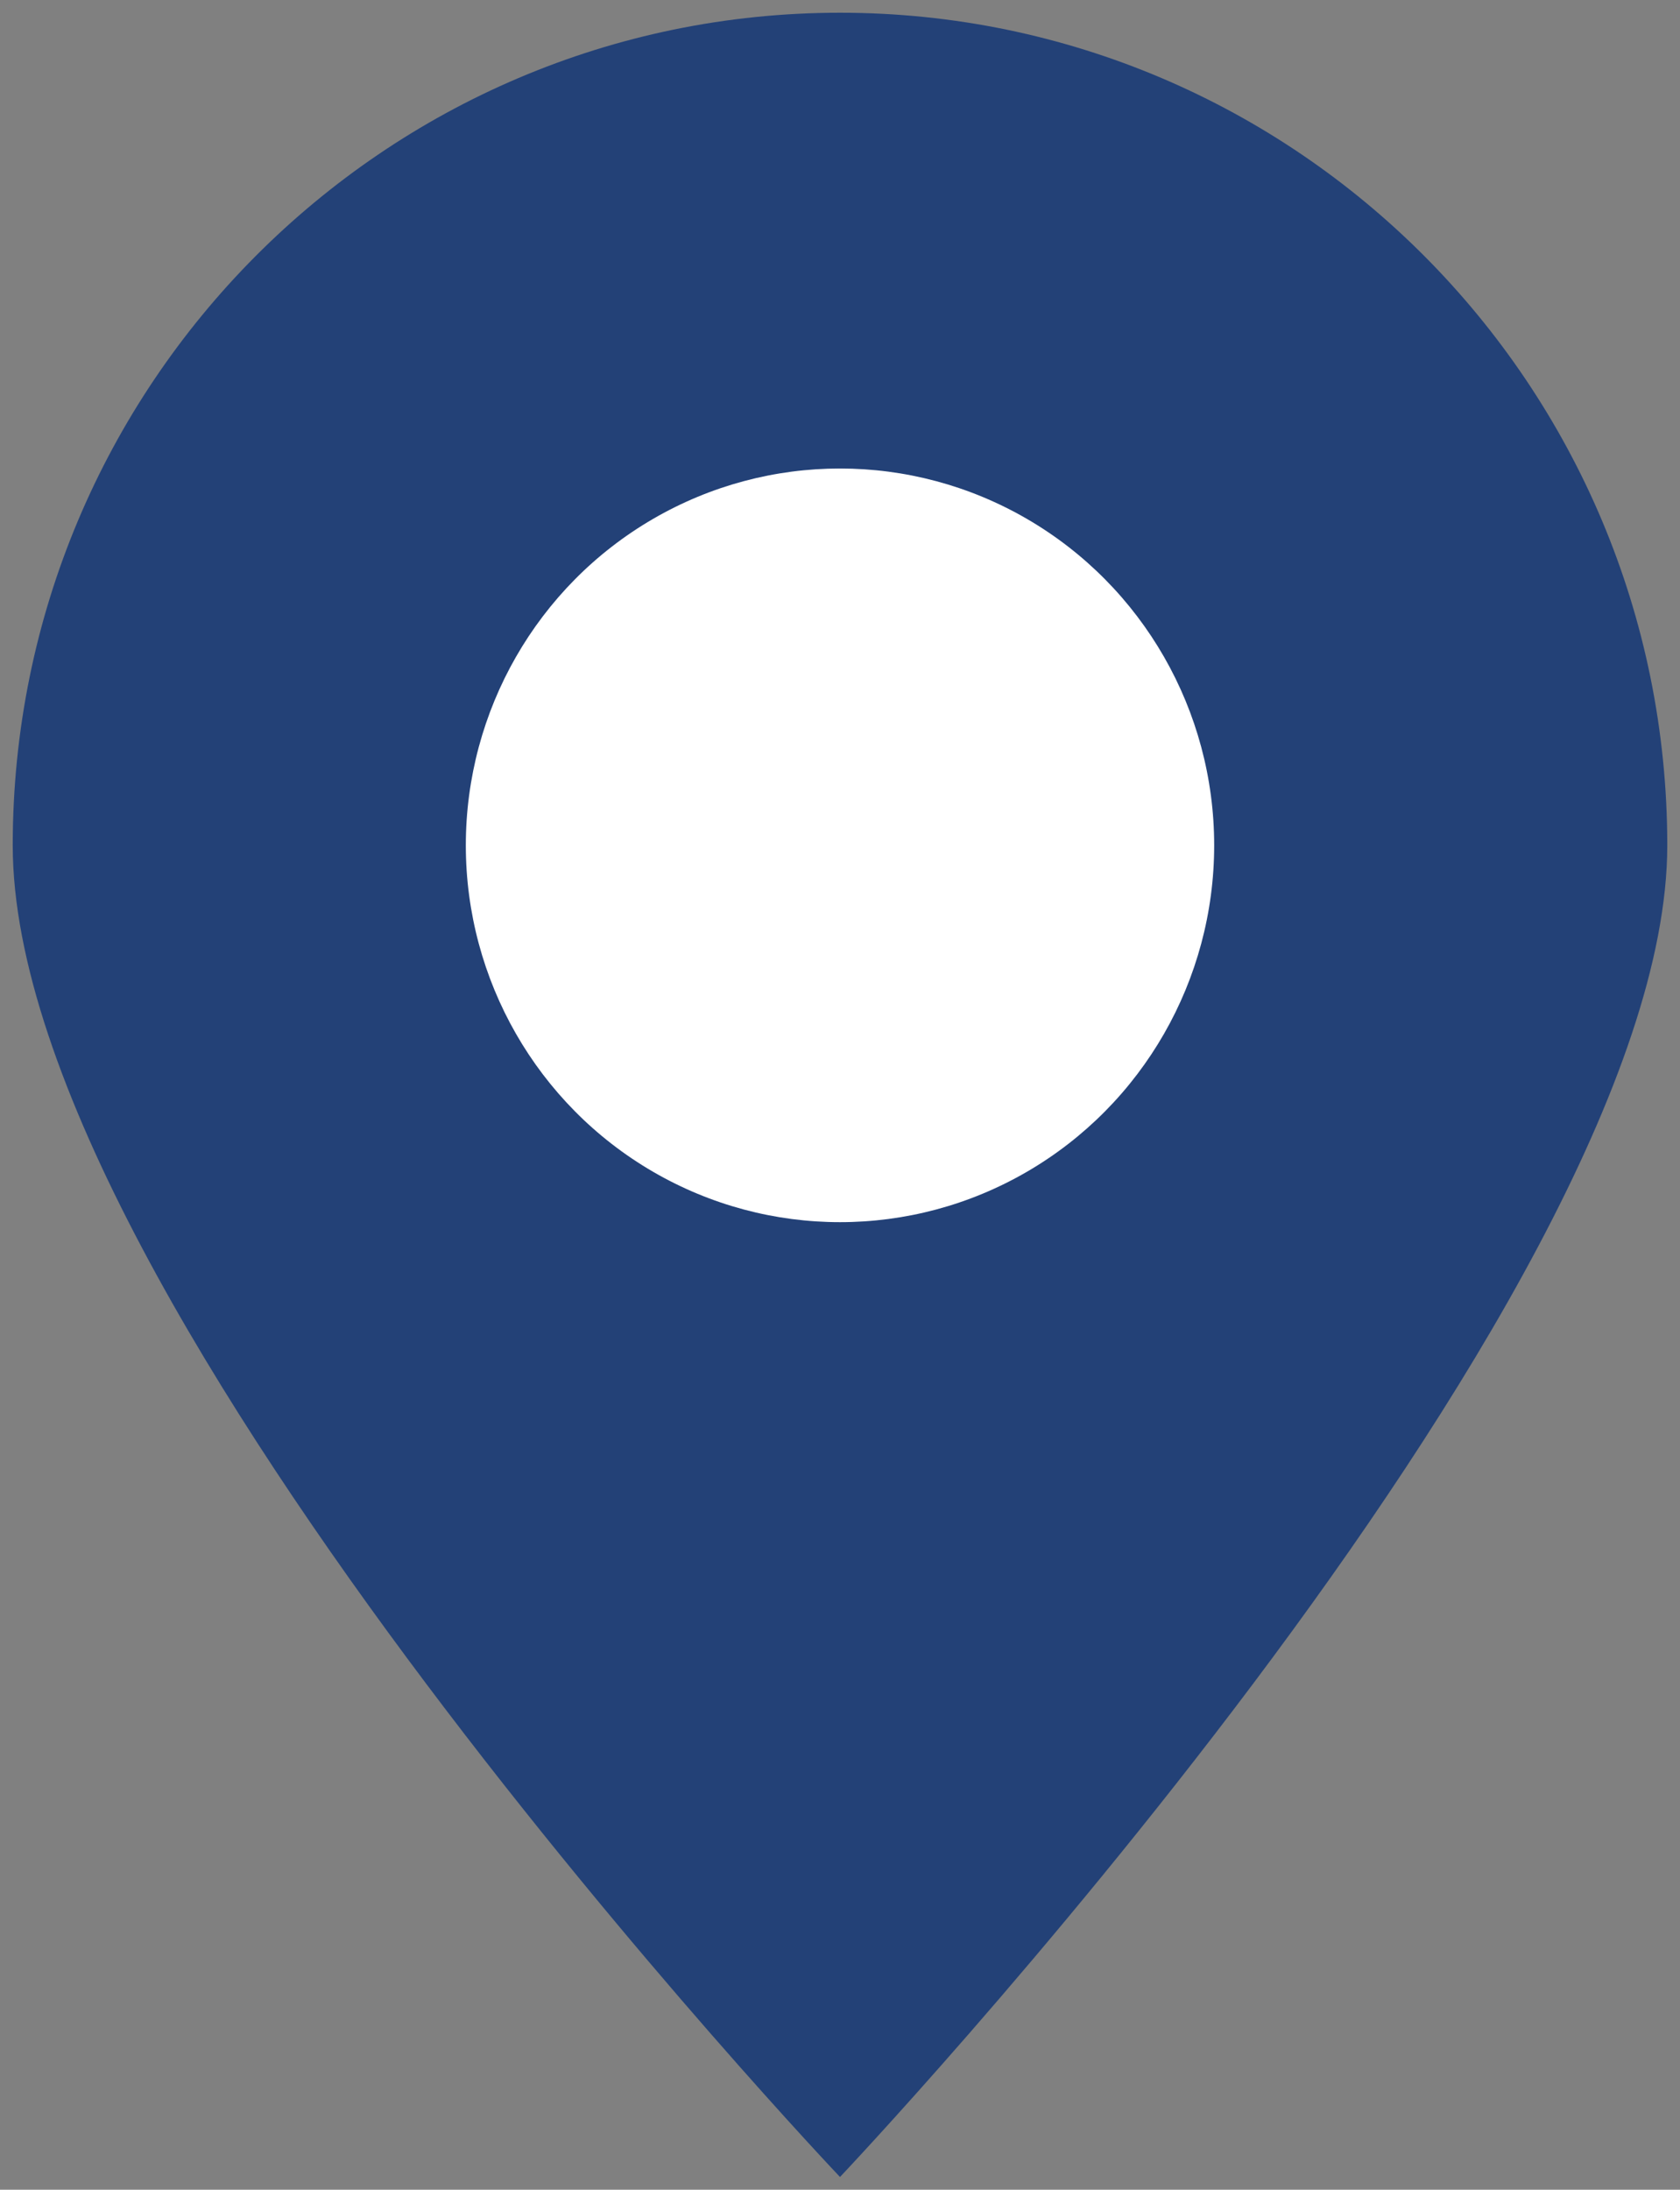 <?xml version="1.0" encoding="UTF-8"?><svg id="Warstwa_1" xmlns="http://www.w3.org/2000/svg" width="66" height="86" viewBox="0 0 66 86"><rect x="0" y="0" width="66" height="86" fill="#808080" stroke="none"/><defs><style>.cls-1{fill:#fff;}.cls-2{fill:#234177;}</style></defs><path class="cls-2" d="m65.5,33.2C65.5,15.1,50.9.5,33,.5S.5,15.1.5,33.2s32.5,52.3,32.5,52.3c0,0,32.5-34.3,32.5-52.3Z"/><ellipse class="cls-1" cx="33" cy="33.2" rx="14.7" ry="14.8"/></svg>